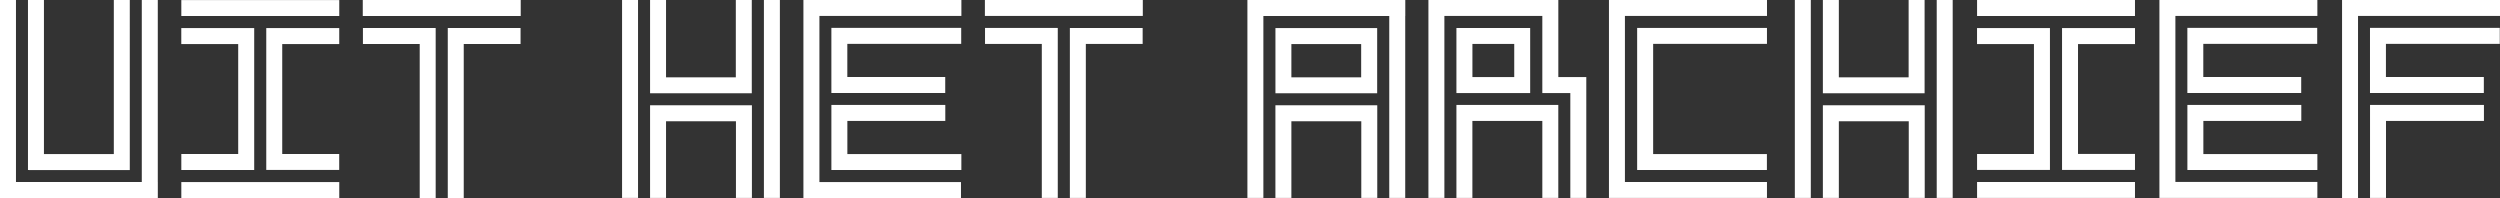<?xml version="1.0" encoding="UTF-8"?>
<svg id="Layer_1" xmlns="http://www.w3.org/2000/svg" version="1.1" viewBox="0 0 799.96 63.36">
  <rect x="0" y="0" width="799.96" height="63.36" fill="#333333" stroke="none"/>
  <!-- Generator: Adobe Illustrator 29.6.1, SVG Export Plug-In . SVG Version: 2.1.1 Build 9)  -->
  <defs>
    <style>
      .st0 {
        fill: #fff;
      }

      .st1 {
        display: none;
        fill: #1d1d1b;
      }
    </style>
  </defs>
  <rect class="st1" x="-70.04" y="349.26" width="1080" height="1920"/>
  <path class="st0" d="M632.63,58.23h50.53v5.11h-50.53v-5.11ZM58.02,63.36h50.54v-5.11h-50.54v5.11ZM199.05,63.34h5.11V0h-5.11v63.35ZM244.44,63.34h5.11V0h-5.11v63.35ZM240.55,33.69h-32.52s-.02,0-.02,0v29.65h5.11v-24.54h22.37v24.54h5.11v-29.65h-.05ZM208.03,29.85h32.52v-.02h.01V0h-5.11v24.75h-22.33V0h-5.11v29.84h.02ZM262.19,0h-5.11v63.35h1.88s48.54.01,48.54.01v-5.11h-45.3V5.1h45.43V0h-45.43ZM271.14,38.69h31.34v-5.11h-31.34s-5.11,0-5.11,0v20.8h0v.02h41.59v-5.11h-36.48v-10.6ZM307.57,14.03v-5.11h-41.52s-.02,0-.02,0v20.79h0v.04h36.43v-5.11h-31.33v-10.61h36.43ZM338.39,8.94h-23.2v5.11h18.17v49.29h5.11V8.97h-.08v-.02ZM315.15,5.09h50.53V-.02h-50.53v5.11ZM342.36,8.97h-.02v54.37h5.11V14.06h18.18v-5.11h-23.27v.02ZM58.02,5.13h50.54V.02h-50.54v5.11ZM108.55,14.1v-5.11h-23.35v5.11h0v40.28h0s23.34,0,23.34,0v-5.11h-18.23V14.1h18.23ZM58.02,49.28v5.11h23.32s0,0,0,0V14.1h0v-5.11h-23.33v5.11h18.21v35.18h-18.21ZM50.48,0h-5.11v58.24H5.11V0H0v58.24h-.04v5.11h50.54v-5.11h-.01V0ZM9.28,54.41h31.92s.33,0,.33,0V0h-5.11v49.3H14.06V-.02h-5.11v54.41h.33v.02ZM139.33,8.96h-23.2v5.11h18.17v49.29h5.11V8.98h-.08v-.02ZM116.08,5.11h50.54V0h-50.54v5.11ZM143.3,8.98h-.02v54.37h5.11V14.07h18.18v-5.11h-23.27v.02ZM632.63,5.12h50.53V0h-50.53v5.11ZM683.17,14.09v-5.11h-23.35v5.11h0v40.28h0s23.34,0,23.34,0v-5.11h-18.23V14.09h18.23ZM632.63,49.26v5.11h23.32s0,0,0,0V14.09h0v-5.11h-23.33v5.11h18.21v35.18h-18.21ZM489.63,8.95v.02h0v20.81h-.03s-18.46,0-18.46,0h0s-5.11,0-5.11,0h0s0,0,0,0v-5.11h0v-15.71h0s23.59-.01,23.59-.01ZM471.15,24.67h13.38v-10.61h-13.38v10.61ZM507.6,24.66h-3.95s-1.16,0-1.16,0h0s-3.85,0-3.85,0V-.01h-5.11s-36.46,0-36.46,0v5.11h0v58.23h5.11V5.1h31.34v24.68h0s8.96,0,8.96,0v33.56h5.11V24.67h0ZM498.63,33.58h-32.6v5.11h0v24.65h5.11v-24.65h22.38v24.65h5.11v-29.76h0ZM574.32,63.34h5.11V-.01h-5.11v63.35ZM619.72,63.34h5.11V-.01h-5.11v63.35ZM615.83,33.69h-32.52s-.02,0-.02,0v29.65h5.11v-24.54h22.37v24.54h5.11v-29.65h-.05ZM583.31,29.85h32.52v-.02h.01V0h-5.11v24.75h-22.33V0h-5.11v29.84h.02ZM763.48,33.58h-5.11v29.75h5.11v-24.64h31.34v-5.11h-31.34ZM754.53,0h0s-5.11,0-5.11,0v63.35h5.11V5.1h45.43V0h-45.43ZM758.38,8.92h-.02v20.79h0v.04h36.43v-5.11h-31.33v-10.61h36.43v-5.11h-41.53ZM696.09-.01h-5.11v63.35h5.11s45.43-.01,45.43-.01v-5.11h-45.43V5.1h45.43V0h-45.43ZM705.04,38.69h31.34v-5.11h-31.34s-5.11,0-5.11,0v20.8h0v.02h41.59v-5.11h-36.48v-10.6ZM741.47,14.03v-5.11h-41.53s-.02,0-.02,0v20.79h0v.04h36.43v-5.11h-31.33v-10.61h36.43ZM449.65-.01h-5.11s-40.28.01-40.28.01h0s-5.11-.01-5.11-.01v63.35h5.11V5.11h40.28v58.23h5.11V5.11h.02V0h-.02ZM440.64,8.98h0s.03.01.03.01v20.85h-.01s-32.52.01-32.52.01h0s-.02,0-.02,0V9h0v-.02h32.52ZM413.22,14.09v10.65h22.33v-10.65h-22.33ZM440.65,33.69h-32.52s-.02,0-.02,0v29.65h5.11v-24.54h22.37v24.54h5.11v-29.65h-.05ZM565.4,14.04v-5.11h-41.54v5.11h0v40.34h.03v.02h41.49v-5.11h-36.4V14.04h36.43ZM514.87-.01h-.03v63.35h.03s50.53,0,50.53,0v-5.11h-45.45V5.09h45.46V-.02h-50.54Z"/>
</svg>